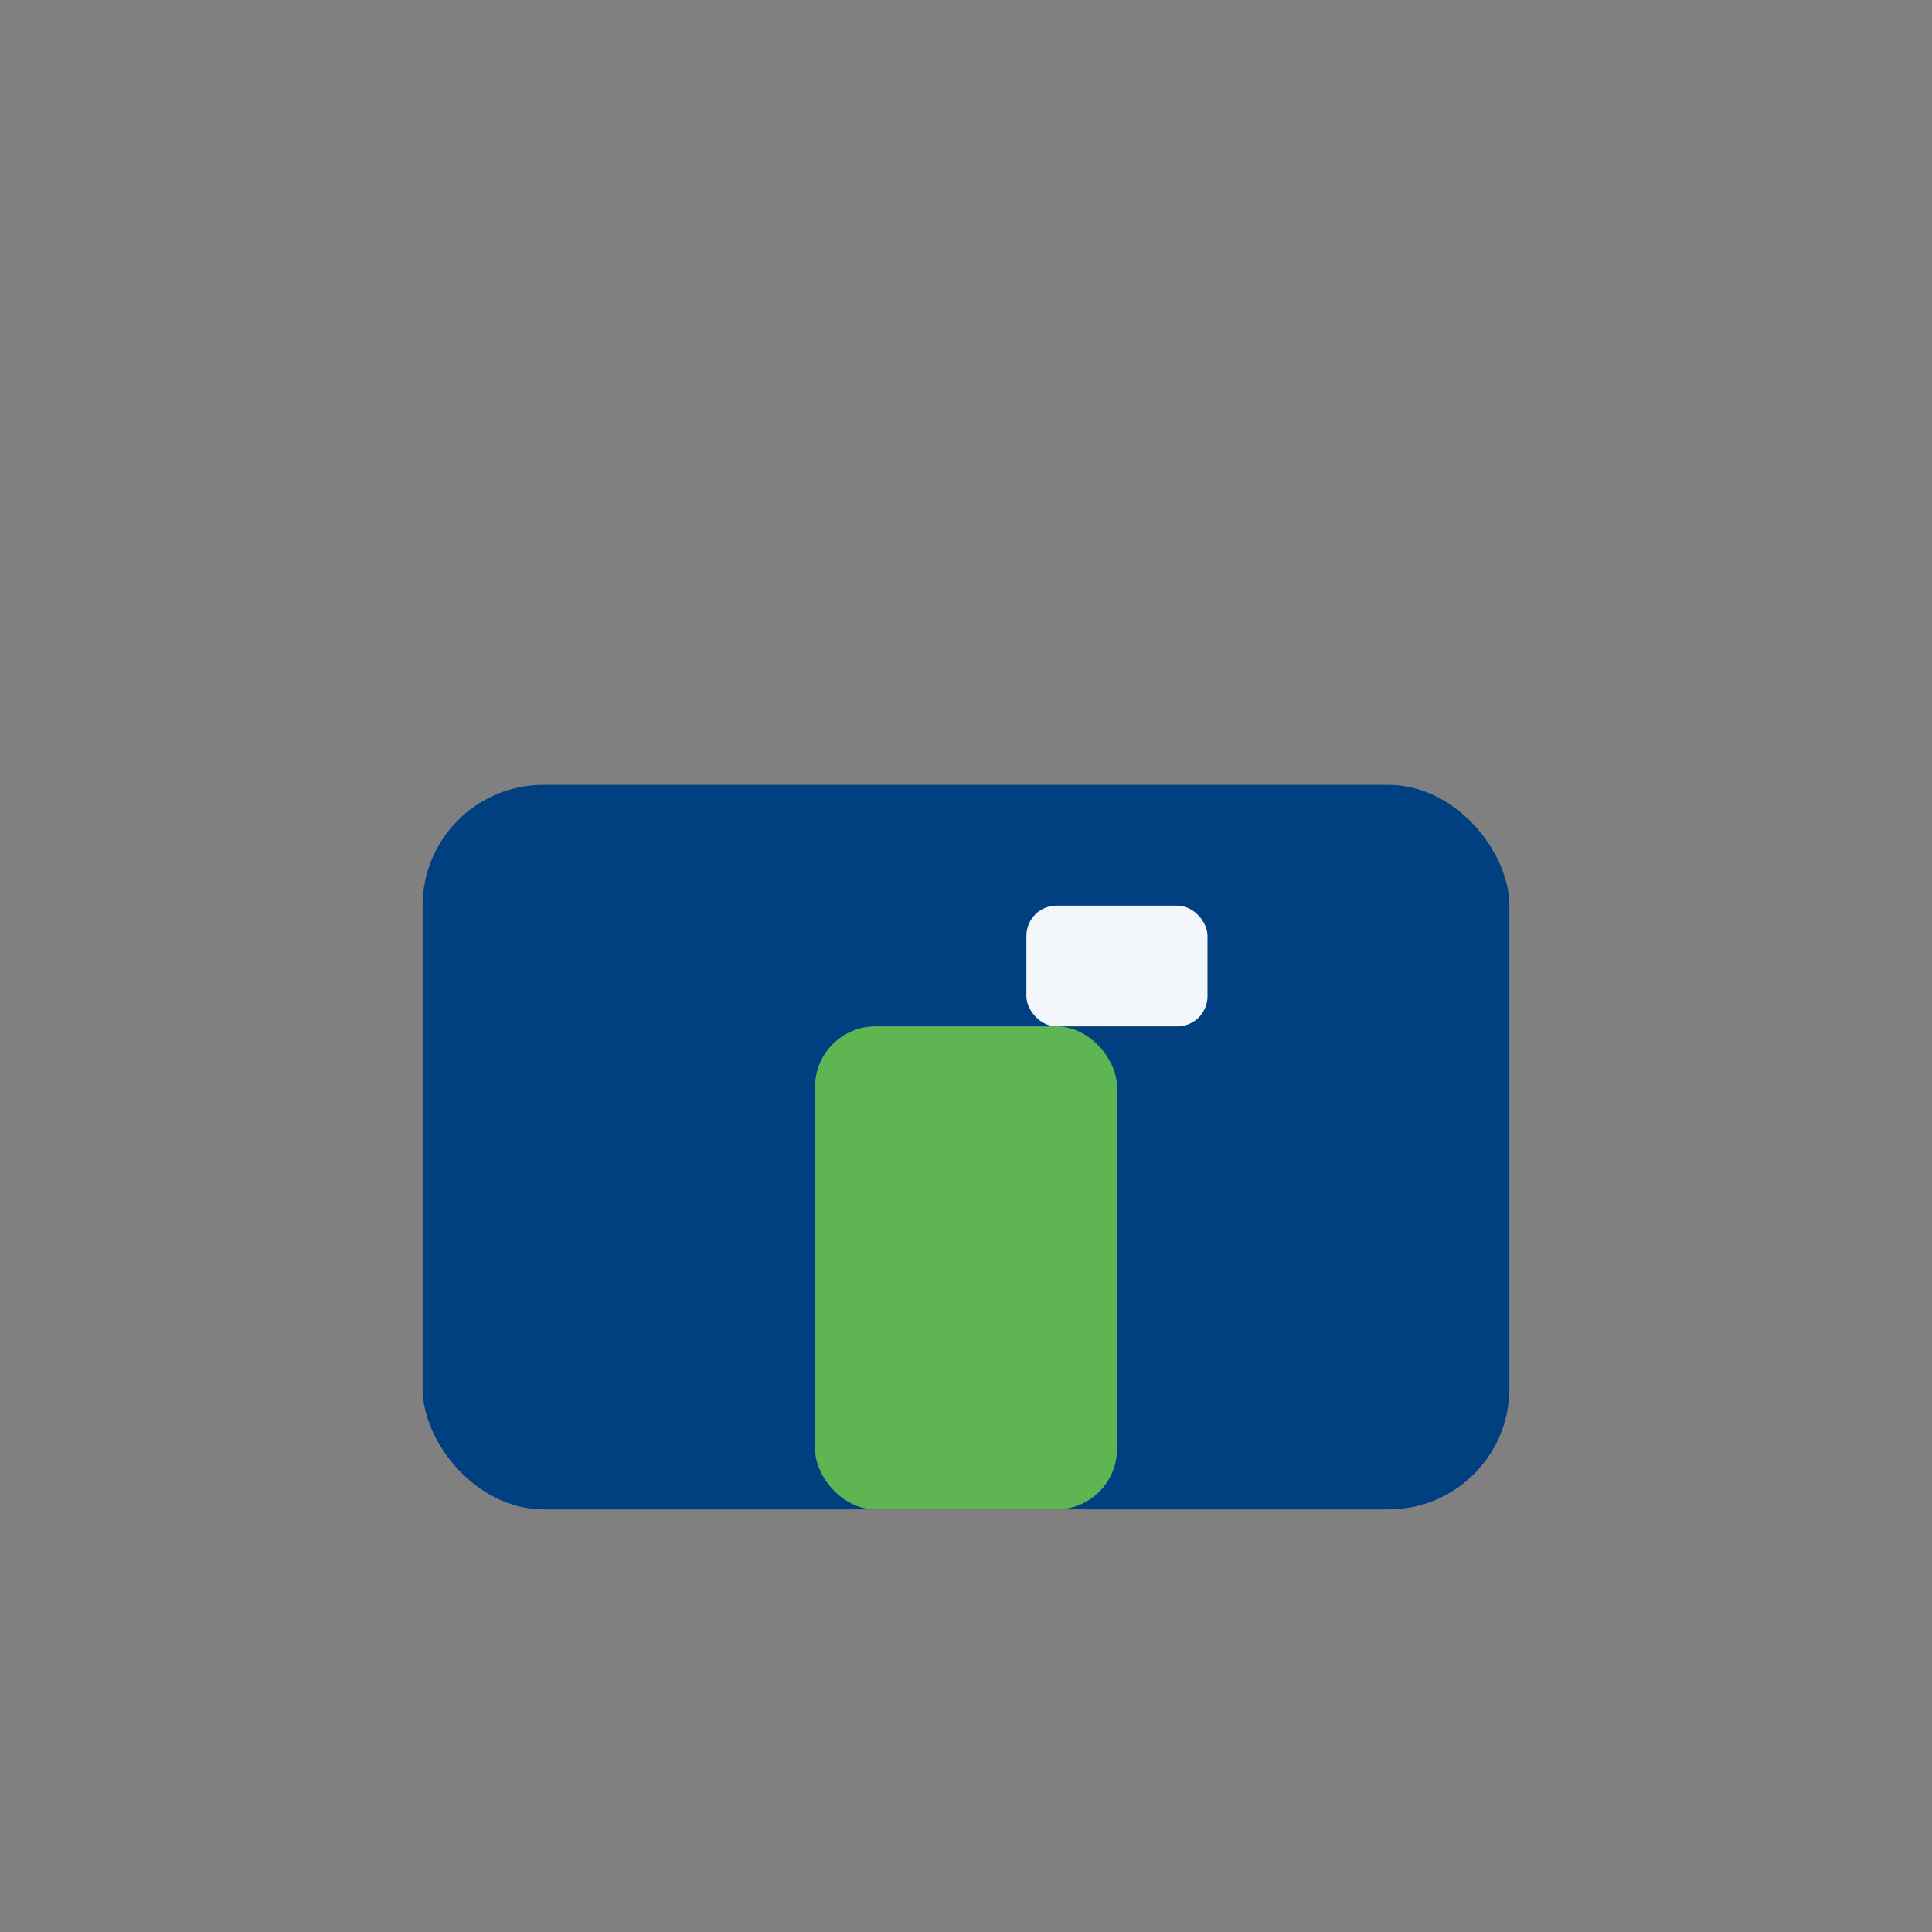 <?xml version="1.0" encoding="UTF-8"?>
<svg xmlns="http://www.w3.org/2000/svg" width="32" height="32" viewBox="0 0 32 32"><rect x="0" y="0" width="32" height="32" fill="#808080" stroke="none"/><rect x="7" y="13" width="18" height="12" rx="2" fill="#004080"/><rect x="13.5" y="17" width="5" height="8" rx="1" fill="#5FB551"/><rect x="17" y="15" width="3" height="2" rx=".5" fill="#F3F6FA"/></svg>